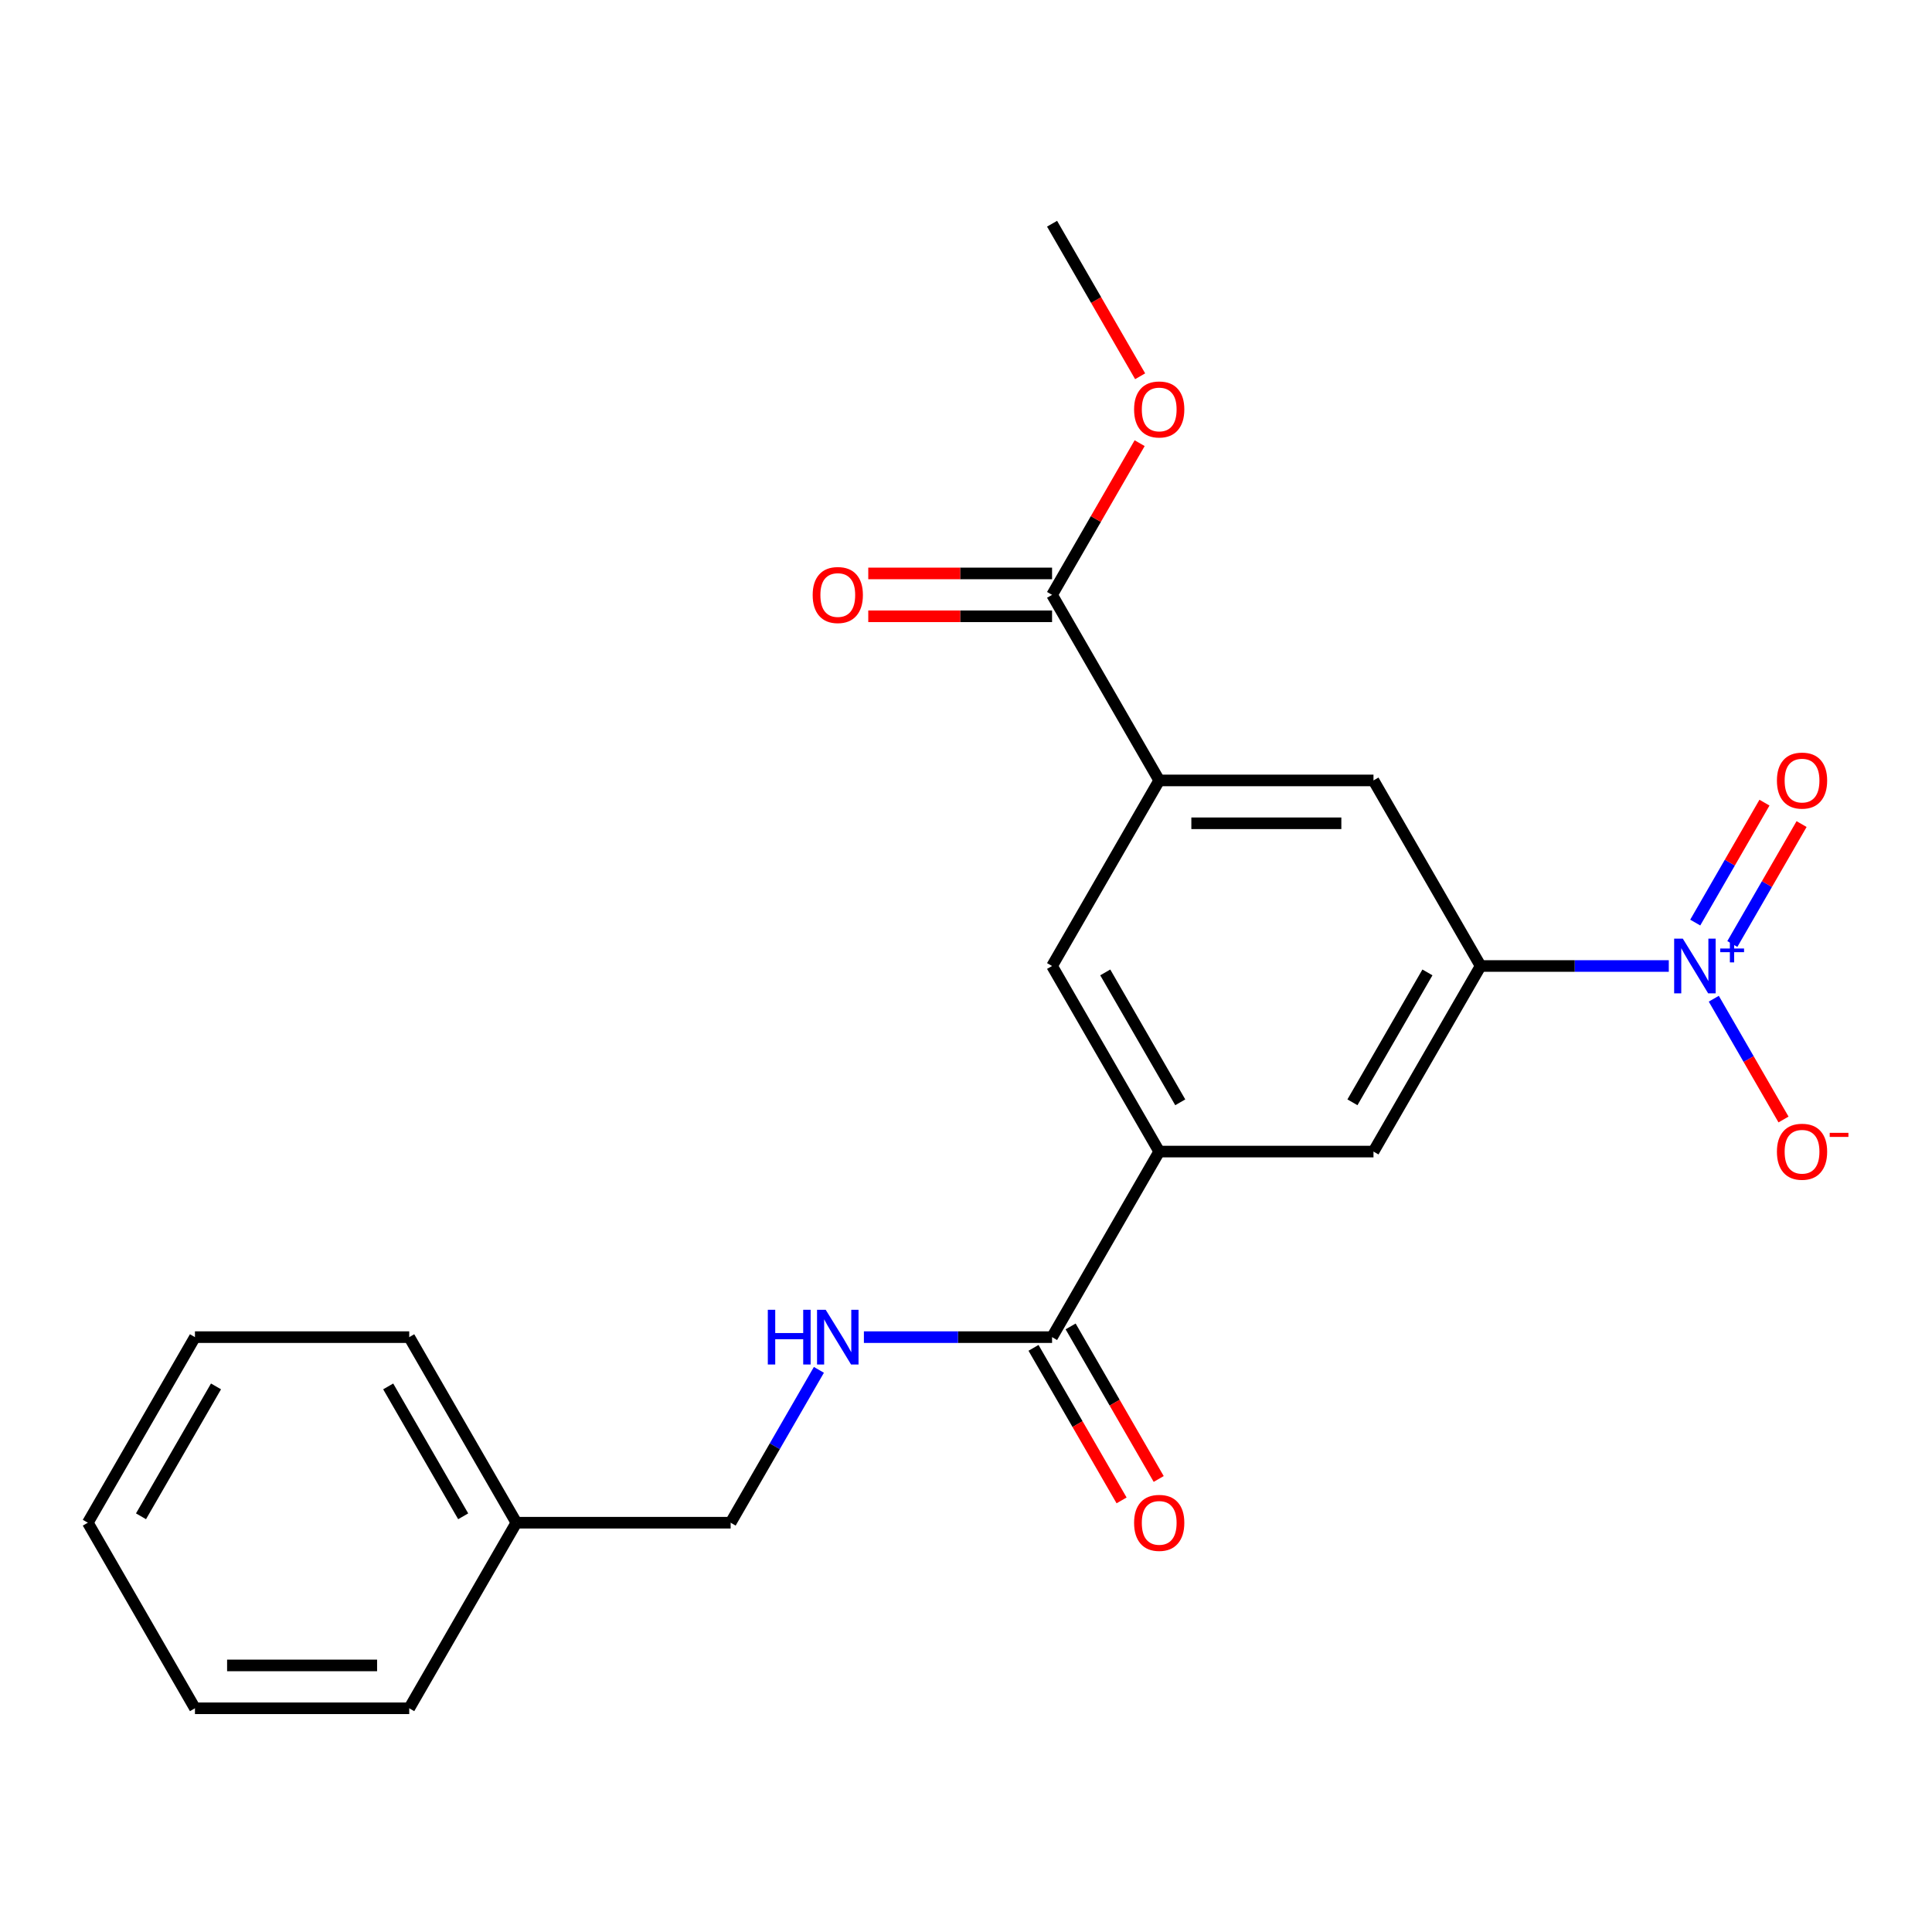 <?xml version='1.0' encoding='iso-8859-1'?>
<svg version='1.1' baseProfile='full'
              xmlns='http://www.w3.org/2000/svg'
                      xmlns:rdkit='http://www.rdkit.org/xml'
                      xmlns:xlink='http://www.w3.org/1999/xlink'
                  xml:space='preserve'
width='1000px' height='1000px' viewBox='0 0 1000 1000'>
<!-- END OF HEADER -->
<rect style='opacity:1.0;fill:#FFFFFF;stroke:none' width='1000' height='1000' x='0' y='0'> </rect>
<path class='bond-0' d='M 863.764,500 L 815.066,500' style='fill:none;fill-rule:evenodd;stroke:#0000FF;stroke-width:6px;stroke-linecap:butt;stroke-linejoin:miter;stroke-opacity:1' />
<path class='bond-0' d='M 815.066,500 L 766.367,500' style='fill:none;fill-rule:evenodd;stroke:#000000;stroke-width:6px;stroke-linecap:butt;stroke-linejoin:miter;stroke-opacity:1' />
<path class='bond-9' d='M 887.053,516.933 L 905.099,548.19' style='fill:none;fill-rule:evenodd;stroke:#0000FF;stroke-width:6px;stroke-linecap:butt;stroke-linejoin:miter;stroke-opacity:1' />
<path class='bond-9' d='M 905.099,548.19 L 923.145,579.447' style='fill:none;fill-rule:evenodd;stroke:#FF0000;stroke-width:6px;stroke-linecap:butt;stroke-linejoin:miter;stroke-opacity:1' />
<path class='bond-10' d='M 896.658,488.613 L 914.577,457.576' style='fill:none;fill-rule:evenodd;stroke:#0000FF;stroke-width:6px;stroke-linecap:butt;stroke-linejoin:miter;stroke-opacity:1' />
<path class='bond-10' d='M 914.577,457.576 L 932.496,426.539' style='fill:none;fill-rule:evenodd;stroke:#FF0000;stroke-width:6px;stroke-linecap:butt;stroke-linejoin:miter;stroke-opacity:1' />
<path class='bond-10' d='M 877.448,477.522 L 895.367,446.485' style='fill:none;fill-rule:evenodd;stroke:#0000FF;stroke-width:6px;stroke-linecap:butt;stroke-linejoin:miter;stroke-opacity:1' />
<path class='bond-10' d='M 895.367,446.485 L 913.286,415.448' style='fill:none;fill-rule:evenodd;stroke:#FF0000;stroke-width:6px;stroke-linecap:butt;stroke-linejoin:miter;stroke-opacity:1' />
<path class='bond-5' d='M 766.367,500 L 710.912,596.051' style='fill:none;fill-rule:evenodd;stroke:#000000;stroke-width:6px;stroke-linecap:butt;stroke-linejoin:miter;stroke-opacity:1' />
<path class='bond-5' d='M 738.839,503.317 L 700.02,570.552' style='fill:none;fill-rule:evenodd;stroke:#000000;stroke-width:6px;stroke-linecap:butt;stroke-linejoin:miter;stroke-opacity:1' />
<path class='bond-6' d='M 766.367,500 L 710.912,403.949' style='fill:none;fill-rule:evenodd;stroke:#000000;stroke-width:6px;stroke-linecap:butt;stroke-linejoin:miter;stroke-opacity:1' />
<path class='bond-1' d='M 600.003,596.051 L 710.912,596.051' style='fill:none;fill-rule:evenodd;stroke:#000000;stroke-width:6px;stroke-linecap:butt;stroke-linejoin:miter;stroke-opacity:1' />
<path class='bond-3' d='M 600.003,596.051 L 544.548,692.101' style='fill:none;fill-rule:evenodd;stroke:#000000;stroke-width:6px;stroke-linecap:butt;stroke-linejoin:miter;stroke-opacity:1' />
<path class='bond-22' d='M 600.003,596.051 L 544.548,500' style='fill:none;fill-rule:evenodd;stroke:#000000;stroke-width:6px;stroke-linecap:butt;stroke-linejoin:miter;stroke-opacity:1' />
<path class='bond-22' d='M 610.895,570.552 L 572.076,503.317' style='fill:none;fill-rule:evenodd;stroke:#000000;stroke-width:6px;stroke-linecap:butt;stroke-linejoin:miter;stroke-opacity:1' />
<path class='bond-2' d='M 600.003,403.949 L 710.912,403.949' style='fill:none;fill-rule:evenodd;stroke:#000000;stroke-width:6px;stroke-linecap:butt;stroke-linejoin:miter;stroke-opacity:1' />
<path class='bond-2' d='M 616.639,426.131 L 694.276,426.131' style='fill:none;fill-rule:evenodd;stroke:#000000;stroke-width:6px;stroke-linecap:butt;stroke-linejoin:miter;stroke-opacity:1' />
<path class='bond-4' d='M 600.003,403.949 L 544.548,307.899' style='fill:none;fill-rule:evenodd;stroke:#000000;stroke-width:6px;stroke-linecap:butt;stroke-linejoin:miter;stroke-opacity:1' />
<path class='bond-7' d='M 600.003,403.949 L 544.548,500' style='fill:none;fill-rule:evenodd;stroke:#000000;stroke-width:6px;stroke-linecap:butt;stroke-linejoin:miter;stroke-opacity:1' />
<path class='bond-8' d='M 544.548,692.101 L 495.849,692.101' style='fill:none;fill-rule:evenodd;stroke:#000000;stroke-width:6px;stroke-linecap:butt;stroke-linejoin:miter;stroke-opacity:1' />
<path class='bond-8' d='M 495.849,692.101 L 447.151,692.101' style='fill:none;fill-rule:evenodd;stroke:#0000FF;stroke-width:6px;stroke-linecap:butt;stroke-linejoin:miter;stroke-opacity:1' />
<path class='bond-11' d='M 534.943,697.647 L 557.736,737.125' style='fill:none;fill-rule:evenodd;stroke:#000000;stroke-width:6px;stroke-linecap:butt;stroke-linejoin:miter;stroke-opacity:1' />
<path class='bond-11' d='M 557.736,737.125 L 580.529,776.604' style='fill:none;fill-rule:evenodd;stroke:#FF0000;stroke-width:6px;stroke-linecap:butt;stroke-linejoin:miter;stroke-opacity:1' />
<path class='bond-11' d='M 554.153,686.556 L 576.946,726.035' style='fill:none;fill-rule:evenodd;stroke:#000000;stroke-width:6px;stroke-linecap:butt;stroke-linejoin:miter;stroke-opacity:1' />
<path class='bond-11' d='M 576.946,726.035 L 599.739,765.513' style='fill:none;fill-rule:evenodd;stroke:#FF0000;stroke-width:6px;stroke-linecap:butt;stroke-linejoin:miter;stroke-opacity:1' />
<path class='bond-12' d='M 544.548,296.808 L 496.979,296.808' style='fill:none;fill-rule:evenodd;stroke:#000000;stroke-width:6px;stroke-linecap:butt;stroke-linejoin:miter;stroke-opacity:1' />
<path class='bond-12' d='M 496.979,296.808 L 449.411,296.808' style='fill:none;fill-rule:evenodd;stroke:#FF0000;stroke-width:6px;stroke-linecap:butt;stroke-linejoin:miter;stroke-opacity:1' />
<path class='bond-12' d='M 544.548,318.99 L 496.979,318.99' style='fill:none;fill-rule:evenodd;stroke:#000000;stroke-width:6px;stroke-linecap:butt;stroke-linejoin:miter;stroke-opacity:1' />
<path class='bond-12' d='M 496.979,318.99 L 449.411,318.99' style='fill:none;fill-rule:evenodd;stroke:#FF0000;stroke-width:6px;stroke-linecap:butt;stroke-linejoin:miter;stroke-opacity:1' />
<path class='bond-14' d='M 544.548,307.899 L 567.214,268.64' style='fill:none;fill-rule:evenodd;stroke:#000000;stroke-width:6px;stroke-linecap:butt;stroke-linejoin:miter;stroke-opacity:1' />
<path class='bond-14' d='M 567.214,268.64 L 589.88,229.381' style='fill:none;fill-rule:evenodd;stroke:#FF0000;stroke-width:6px;stroke-linecap:butt;stroke-linejoin:miter;stroke-opacity:1' />
<path class='bond-13' d='M 423.862,709.034 L 401.023,748.593' style='fill:none;fill-rule:evenodd;stroke:#0000FF;stroke-width:6px;stroke-linecap:butt;stroke-linejoin:miter;stroke-opacity:1' />
<path class='bond-13' d='M 401.023,748.593 L 378.183,788.152' style='fill:none;fill-rule:evenodd;stroke:#000000;stroke-width:6px;stroke-linecap:butt;stroke-linejoin:miter;stroke-opacity:1' />
<path class='bond-15' d='M 378.183,788.152 L 267.274,788.152' style='fill:none;fill-rule:evenodd;stroke:#000000;stroke-width:6px;stroke-linecap:butt;stroke-linejoin:miter;stroke-opacity:1' />
<path class='bond-16' d='M 590.134,194.756 L 567.341,155.277' style='fill:none;fill-rule:evenodd;stroke:#FF0000;stroke-width:6px;stroke-linecap:butt;stroke-linejoin:miter;stroke-opacity:1' />
<path class='bond-16' d='M 567.341,155.277 L 544.548,115.798' style='fill:none;fill-rule:evenodd;stroke:#000000;stroke-width:6px;stroke-linecap:butt;stroke-linejoin:miter;stroke-opacity:1' />
<path class='bond-17' d='M 267.274,788.152 L 211.819,692.101' style='fill:none;fill-rule:evenodd;stroke:#000000;stroke-width:6px;stroke-linecap:butt;stroke-linejoin:miter;stroke-opacity:1' />
<path class='bond-17' d='M 239.745,784.835 L 200.927,717.6' style='fill:none;fill-rule:evenodd;stroke:#000000;stroke-width:6px;stroke-linecap:butt;stroke-linejoin:miter;stroke-opacity:1' />
<path class='bond-18' d='M 267.274,788.152 L 211.819,884.202' style='fill:none;fill-rule:evenodd;stroke:#000000;stroke-width:6px;stroke-linecap:butt;stroke-linejoin:miter;stroke-opacity:1' />
<path class='bond-19' d='M 211.819,692.101 L 100.909,692.101' style='fill:none;fill-rule:evenodd;stroke:#000000;stroke-width:6px;stroke-linecap:butt;stroke-linejoin:miter;stroke-opacity:1' />
<path class='bond-20' d='M 211.819,884.202 L 100.909,884.202' style='fill:none;fill-rule:evenodd;stroke:#000000;stroke-width:6px;stroke-linecap:butt;stroke-linejoin:miter;stroke-opacity:1' />
<path class='bond-20' d='M 195.183,862.02 L 117.546,862.02' style='fill:none;fill-rule:evenodd;stroke:#000000;stroke-width:6px;stroke-linecap:butt;stroke-linejoin:miter;stroke-opacity:1' />
<path class='bond-23' d='M 100.909,692.101 L 45.455,788.152' style='fill:none;fill-rule:evenodd;stroke:#000000;stroke-width:6px;stroke-linecap:butt;stroke-linejoin:miter;stroke-opacity:1' />
<path class='bond-23' d='M 111.801,717.6 L 72.983,784.835' style='fill:none;fill-rule:evenodd;stroke:#000000;stroke-width:6px;stroke-linecap:butt;stroke-linejoin:miter;stroke-opacity:1' />
<path class='bond-21' d='M 100.909,884.202 L 45.455,788.152' style='fill:none;fill-rule:evenodd;stroke:#000000;stroke-width:6px;stroke-linecap:butt;stroke-linejoin:miter;stroke-opacity:1' />
<path  class='atom-0' d='M 871.017 485.84
L 880.297 500.84
Q 881.217 502.32, 882.697 505
Q 884.177 507.68, 884.257 507.84
L 884.257 485.84
L 888.017 485.84
L 888.017 514.16
L 884.137 514.16
L 874.177 497.76
Q 873.017 495.84, 871.777 493.64
Q 870.577 491.44, 870.217 490.76
L 870.217 514.16
L 866.537 514.16
L 866.537 485.84
L 871.017 485.84
' fill='#0000FF'/>
<path  class='atom-0' d='M 890.393 490.945
L 895.382 490.945
L 895.382 485.691
L 897.6 485.691
L 897.6 490.945
L 902.722 490.945
L 902.722 492.846
L 897.6 492.846
L 897.6 498.126
L 895.382 498.126
L 895.382 492.846
L 890.393 492.846
L 890.393 490.945
' fill='#0000FF'/>
<path  class='atom-9' d='M 397.418 677.941
L 401.258 677.941
L 401.258 689.981
L 415.738 689.981
L 415.738 677.941
L 419.578 677.941
L 419.578 706.261
L 415.738 706.261
L 415.738 693.181
L 401.258 693.181
L 401.258 706.261
L 397.418 706.261
L 397.418 677.941
' fill='#0000FF'/>
<path  class='atom-9' d='M 427.378 677.941
L 436.658 692.941
Q 437.578 694.421, 439.058 697.101
Q 440.538 699.781, 440.618 699.941
L 440.618 677.941
L 444.378 677.941
L 444.378 706.261
L 440.498 706.261
L 430.538 689.861
Q 429.378 687.941, 428.138 685.741
Q 426.938 683.541, 426.578 682.861
L 426.578 706.261
L 422.898 706.261
L 422.898 677.941
L 427.378 677.941
' fill='#0000FF'/>
<path  class='atom-10' d='M 919.732 596.131
Q 919.732 589.331, 923.092 585.531
Q 926.452 581.731, 932.732 581.731
Q 939.012 581.731, 942.372 585.531
Q 945.732 589.331, 945.732 596.131
Q 945.732 603.011, 942.332 606.931
Q 938.932 610.811, 932.732 610.811
Q 926.492 610.811, 923.092 606.931
Q 919.732 603.051, 919.732 596.131
M 932.732 607.611
Q 937.052 607.611, 939.372 604.731
Q 941.732 601.811, 941.732 596.131
Q 941.732 590.571, 939.372 587.771
Q 937.052 584.931, 932.732 584.931
Q 928.412 584.931, 926.052 587.731
Q 923.732 590.531, 923.732 596.131
Q 923.732 601.851, 926.052 604.731
Q 928.412 607.611, 932.732 607.611
' fill='#FF0000'/>
<path  class='atom-10' d='M 947.052 586.353
L 956.74 586.353
L 956.74 588.465
L 947.052 588.465
L 947.052 586.353
' fill='#FF0000'/>
<path  class='atom-11' d='M 919.732 404.029
Q 919.732 397.229, 923.092 393.429
Q 926.452 389.629, 932.732 389.629
Q 939.012 389.629, 942.372 393.429
Q 945.732 397.229, 945.732 404.029
Q 945.732 410.909, 942.332 414.829
Q 938.932 418.709, 932.732 418.709
Q 926.492 418.709, 923.092 414.829
Q 919.732 410.949, 919.732 404.029
M 932.732 415.509
Q 937.052 415.509, 939.372 412.629
Q 941.732 409.709, 941.732 404.029
Q 941.732 398.469, 939.372 395.669
Q 937.052 392.829, 932.732 392.829
Q 928.412 392.829, 926.052 395.629
Q 923.732 398.429, 923.732 404.029
Q 923.732 409.749, 926.052 412.629
Q 928.412 415.509, 932.732 415.509
' fill='#FF0000'/>
<path  class='atom-12' d='M 587.003 788.232
Q 587.003 781.432, 590.363 777.632
Q 593.723 773.832, 600.003 773.832
Q 606.283 773.832, 609.643 777.632
Q 613.003 781.432, 613.003 788.232
Q 613.003 795.112, 609.603 799.032
Q 606.203 802.912, 600.003 802.912
Q 593.763 802.912, 590.363 799.032
Q 587.003 795.152, 587.003 788.232
M 600.003 799.712
Q 604.323 799.712, 606.643 796.832
Q 609.003 793.912, 609.003 788.232
Q 609.003 782.672, 606.643 779.872
Q 604.323 777.032, 600.003 777.032
Q 595.683 777.032, 593.323 779.832
Q 591.003 782.632, 591.003 788.232
Q 591.003 793.952, 593.323 796.832
Q 595.683 799.712, 600.003 799.712
' fill='#FF0000'/>
<path  class='atom-13' d='M 420.638 307.979
Q 420.638 301.179, 423.998 297.379
Q 427.358 293.579, 433.638 293.579
Q 439.918 293.579, 443.278 297.379
Q 446.638 301.179, 446.638 307.979
Q 446.638 314.859, 443.238 318.779
Q 439.838 322.659, 433.638 322.659
Q 427.398 322.659, 423.998 318.779
Q 420.638 314.899, 420.638 307.979
M 433.638 319.459
Q 437.958 319.459, 440.278 316.579
Q 442.638 313.659, 442.638 307.979
Q 442.638 302.419, 440.278 299.619
Q 437.958 296.779, 433.638 296.779
Q 429.318 296.779, 426.958 299.579
Q 424.638 302.379, 424.638 307.979
Q 424.638 313.699, 426.958 316.579
Q 429.318 319.459, 433.638 319.459
' fill='#FF0000'/>
<path  class='atom-15' d='M 587.003 211.928
Q 587.003 205.128, 590.363 201.328
Q 593.723 197.528, 600.003 197.528
Q 606.283 197.528, 609.643 201.328
Q 613.003 205.128, 613.003 211.928
Q 613.003 218.808, 609.603 222.728
Q 606.203 226.608, 600.003 226.608
Q 593.763 226.608, 590.363 222.728
Q 587.003 218.848, 587.003 211.928
M 600.003 223.408
Q 604.323 223.408, 606.643 220.528
Q 609.003 217.608, 609.003 211.928
Q 609.003 206.368, 606.643 203.568
Q 604.323 200.728, 600.003 200.728
Q 595.683 200.728, 593.323 203.528
Q 591.003 206.328, 591.003 211.928
Q 591.003 217.648, 593.323 220.528
Q 595.683 223.408, 600.003 223.408
' fill='#FF0000'/>
</svg>
